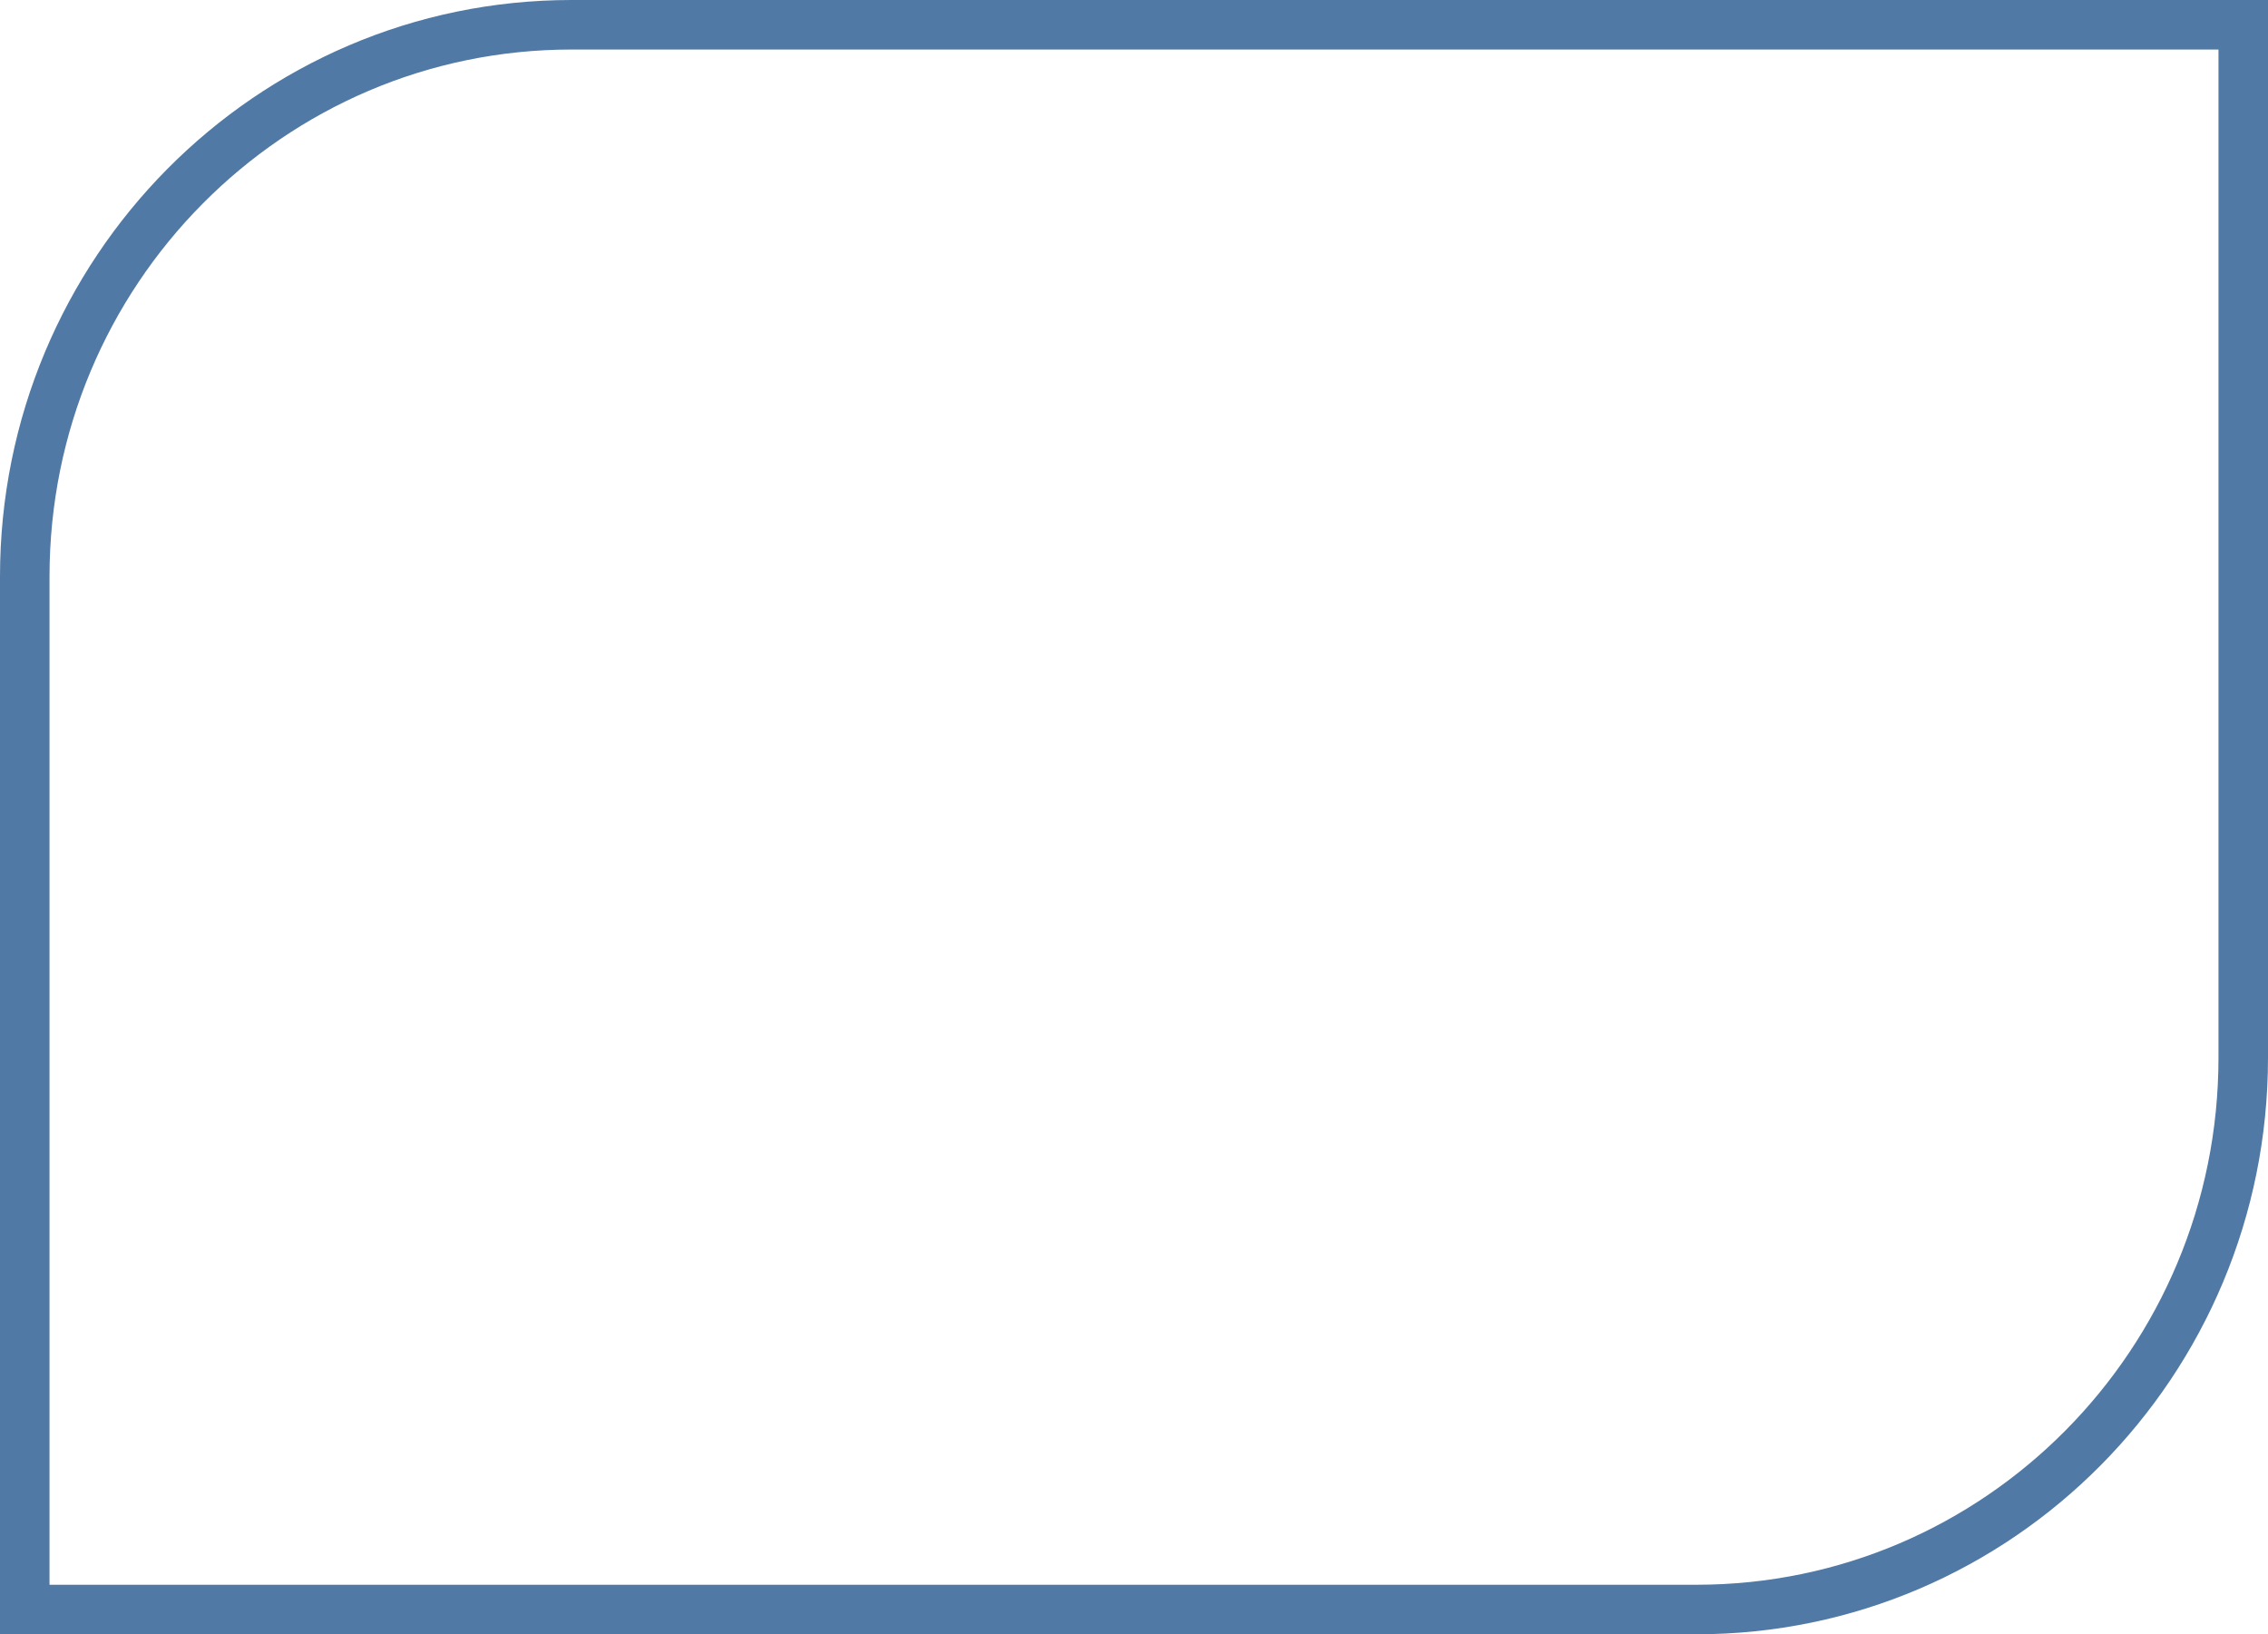 <svg xmlns="http://www.w3.org/2000/svg" width="229" height="165" viewBox="0 0 229 165">
  <g id="Gruppe_253" data-name="Gruppe 253" transform="translate(2.5 2.5)">
    <path id="Pfad_227" data-name="Pfad 227" d="M37.155,0C6.664,0-18.057,24.942-18.057,55.712V160H150.731c30.491,0,55.212-24.942,55.212-55.712V0Z" transform="translate(18.057)" fill="none" stroke="#5079a5" stroke-width="5"/>
  </g>
</svg>
